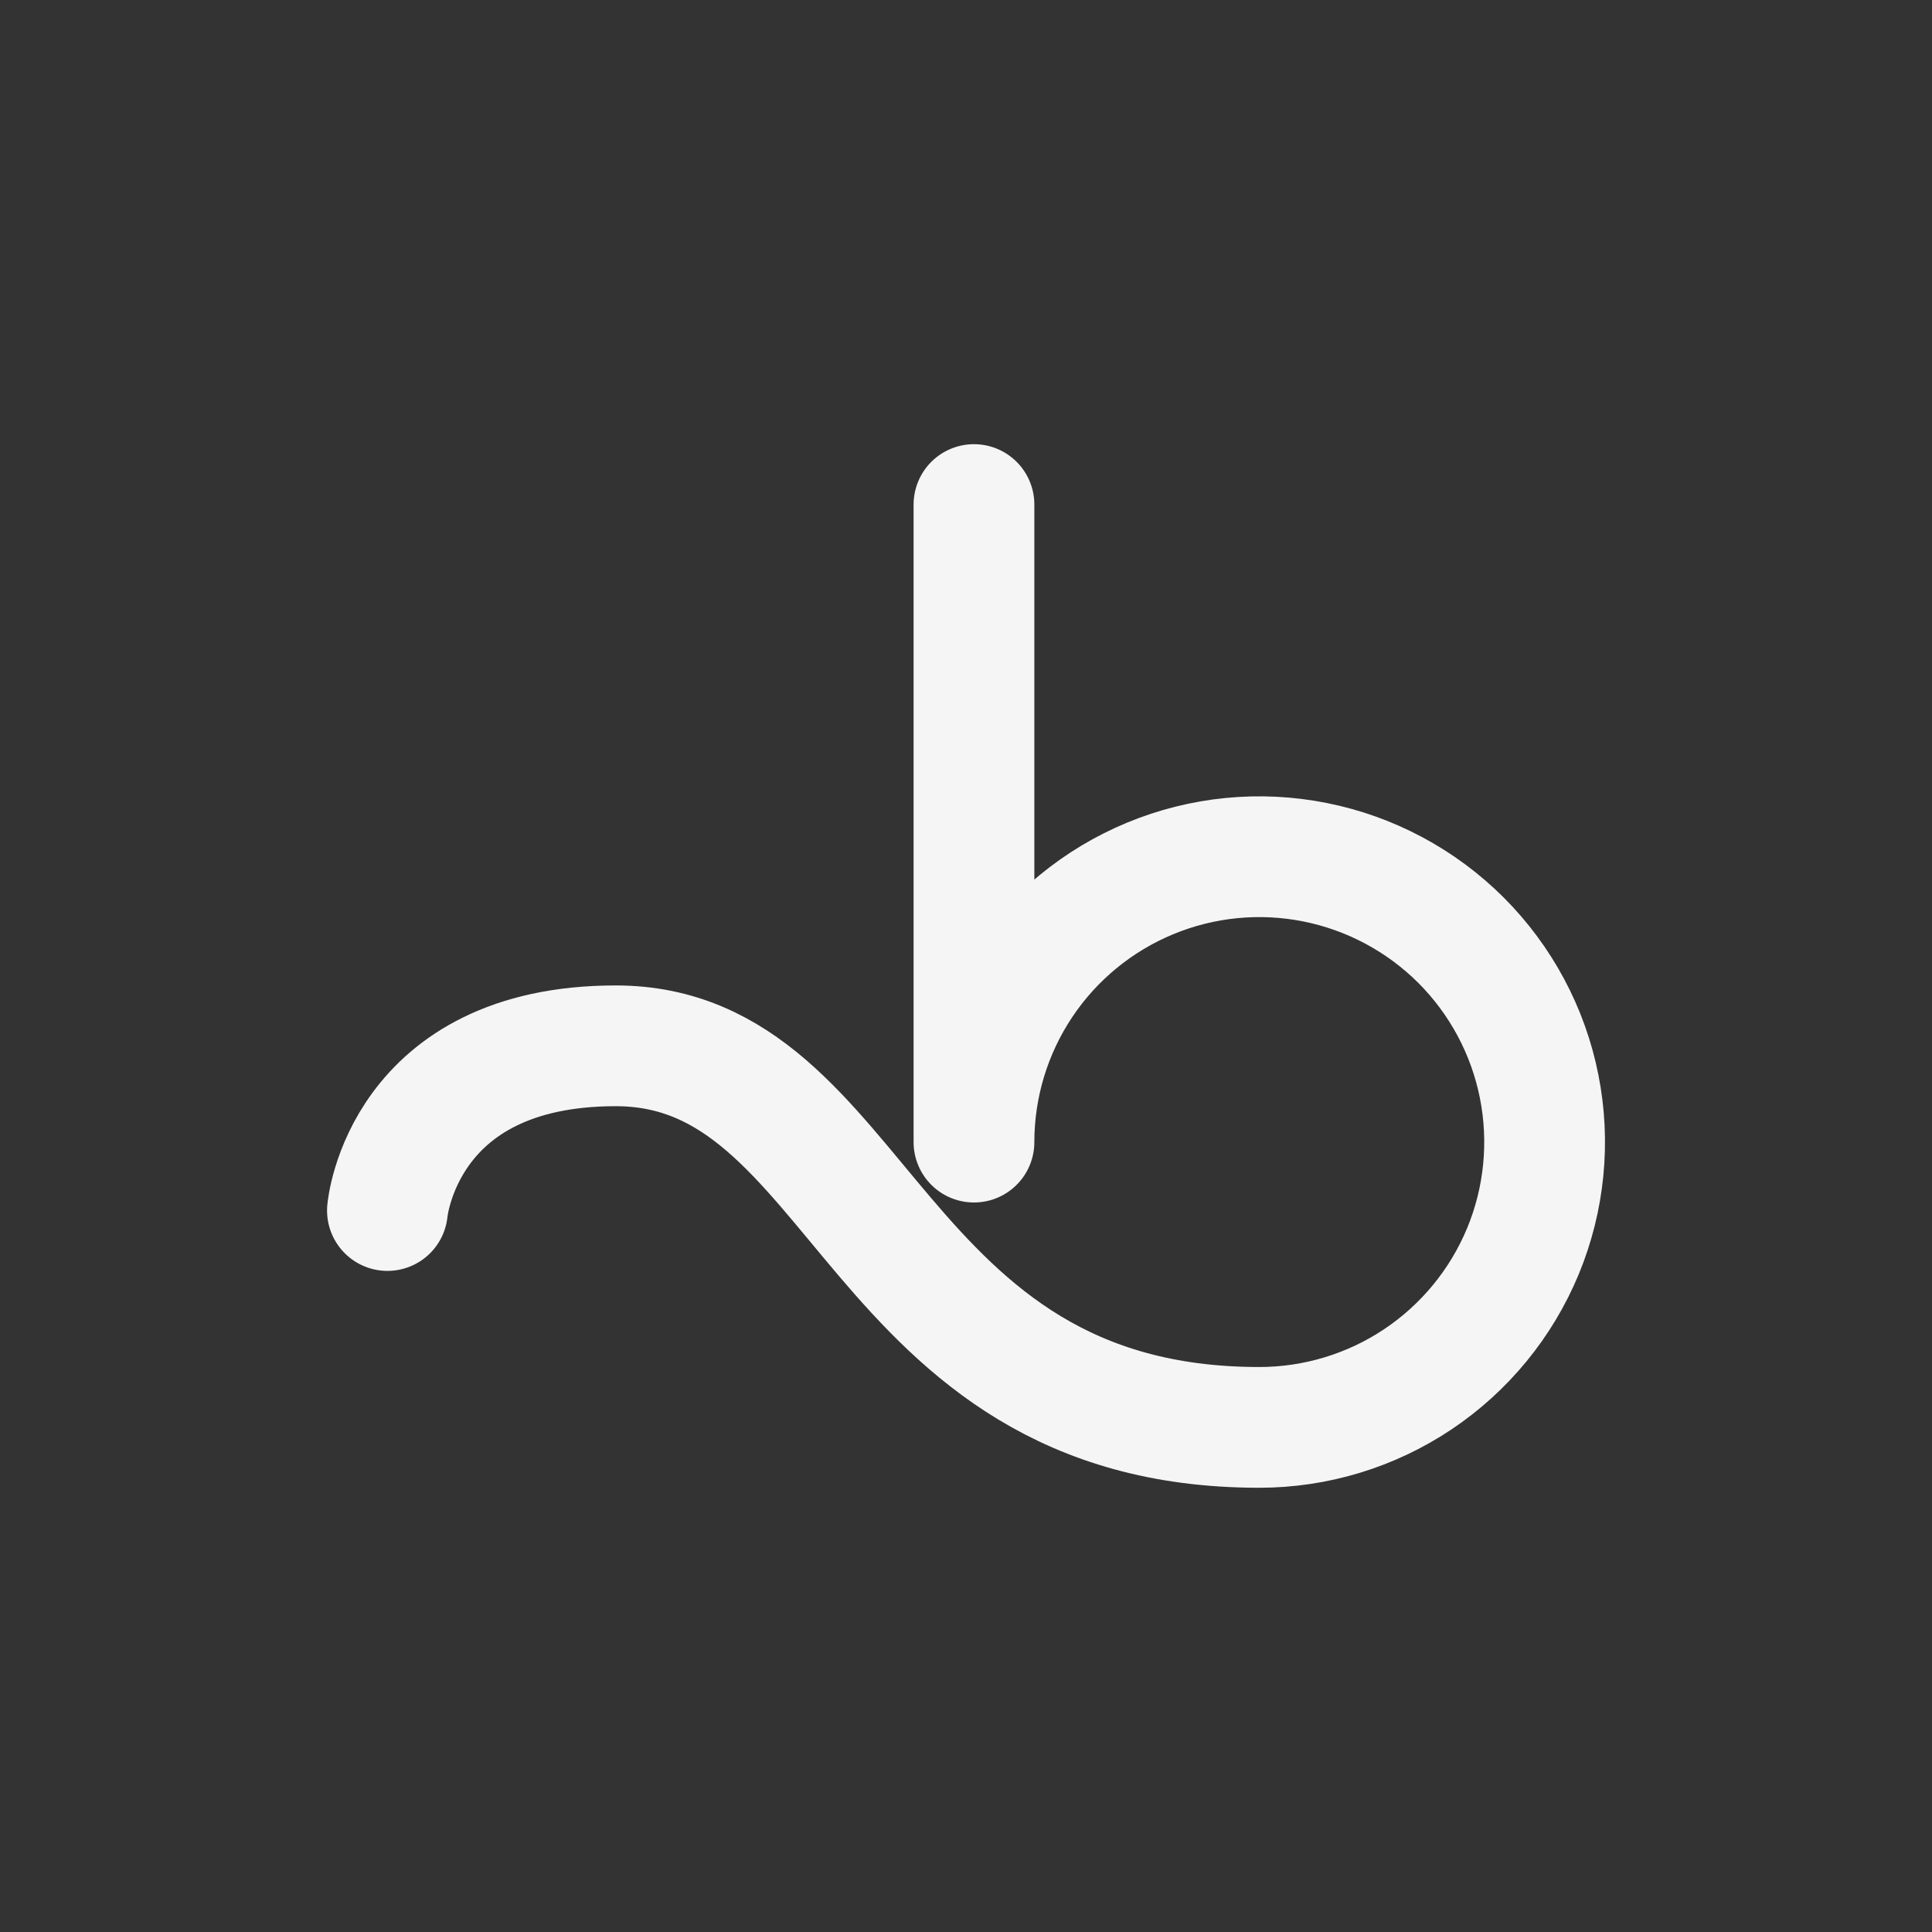 <svg width="32" height="32" viewBox="0 0 32 32" fill="none" xmlns="http://www.w3.org/2000/svg">
<rect x="0" y="0" width="32" height="32" fill="#333333" stroke="none"/>
<path d="M16.132 8.357V18.917C16.132 17.982 16.409 17.068 16.928 16.291C17.447 15.514 18.185 14.908 19.049 14.55C19.913 14.192 20.863 14.098 21.78 14.281C22.696 14.463 23.538 14.913 24.2 15.574C24.86 16.235 25.311 17.077 25.493 17.994C25.675 18.911 25.582 19.861 25.224 20.725C24.866 21.588 24.26 22.326 23.483 22.846C22.706 23.365 21.792 23.642 20.857 23.642C14.409 23.642 14.314 17.322 10.198 17.322C6.656 17.322 6.417 20.05 6.417 20.05" stroke="#F5F5F6" stroke-width="2" stroke-linecap="round" stroke-linejoin="round"/>
</svg>
